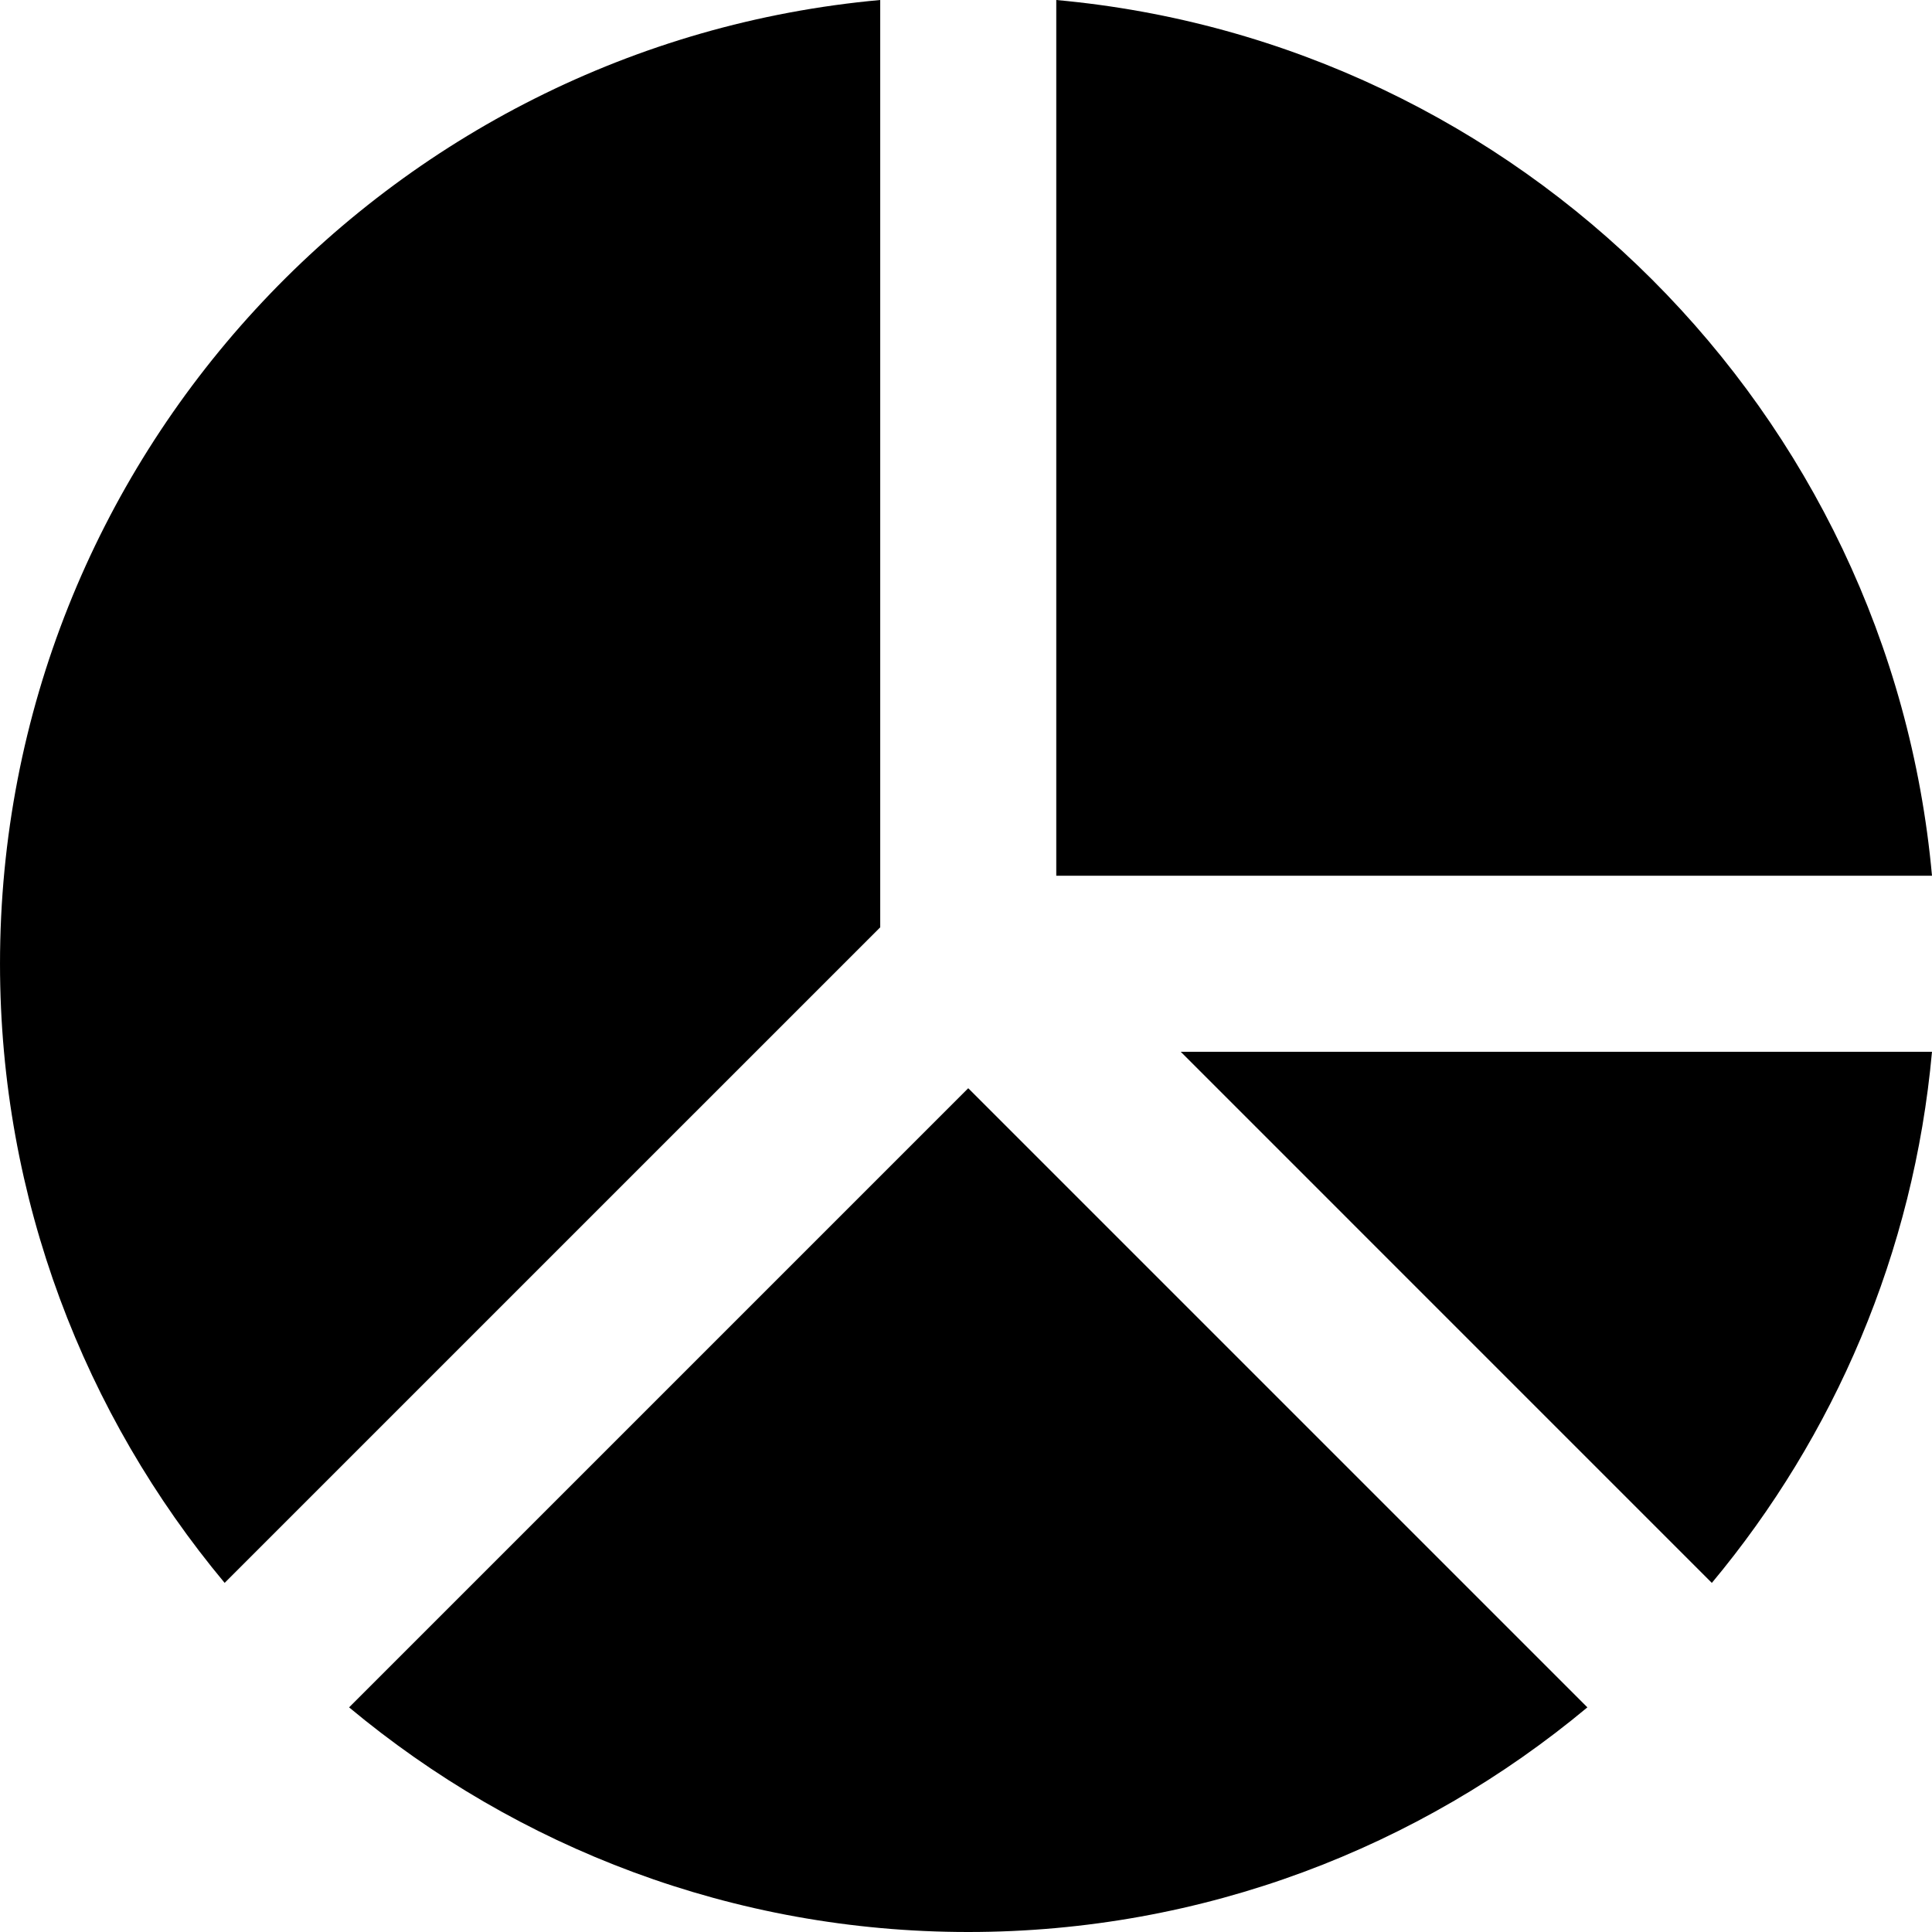 <?xml version="1.0" encoding="iso-8859-1"?>
<!-- Uploaded to: SVG Repo, www.svgrepo.com, Generator: SVG Repo Mixer Tools -->
<svg fill="#000000" height="800px" width="800px" version="1.1" id="Layer_1" xmlns="http://www.w3.org/2000/svg" xmlns:xlink="http://www.w3.org/1999/xlink" 
	 viewBox="0 0 510.818 510.818" xml:space="preserve">
<g>
	<g>
		<g>
			<path d="M452.61,418.516c32.372-38.819,53.388-87.296,58.205-140.428H312.183L452.61,418.516z"/>
			<path d="M279.275,0.002v231.54h231.54C499.714,108.942,401.876,11.103,279.275,0.002z"/>
			<path d="M92.302,451.426c44.428,37.027,101.492,59.392,163.7,59.392s119.296-22.365,163.7-59.392l-163.7-163.7L92.302,451.426z"
				/>
			<path d="M232.73,0C102.449,11.799,0.002,121.507,0.002,254.813c0,62.208,22.365,119.296,59.392,163.7L232.73,245.178V0z"/>
		</g>
	</g>
</g>
</svg>